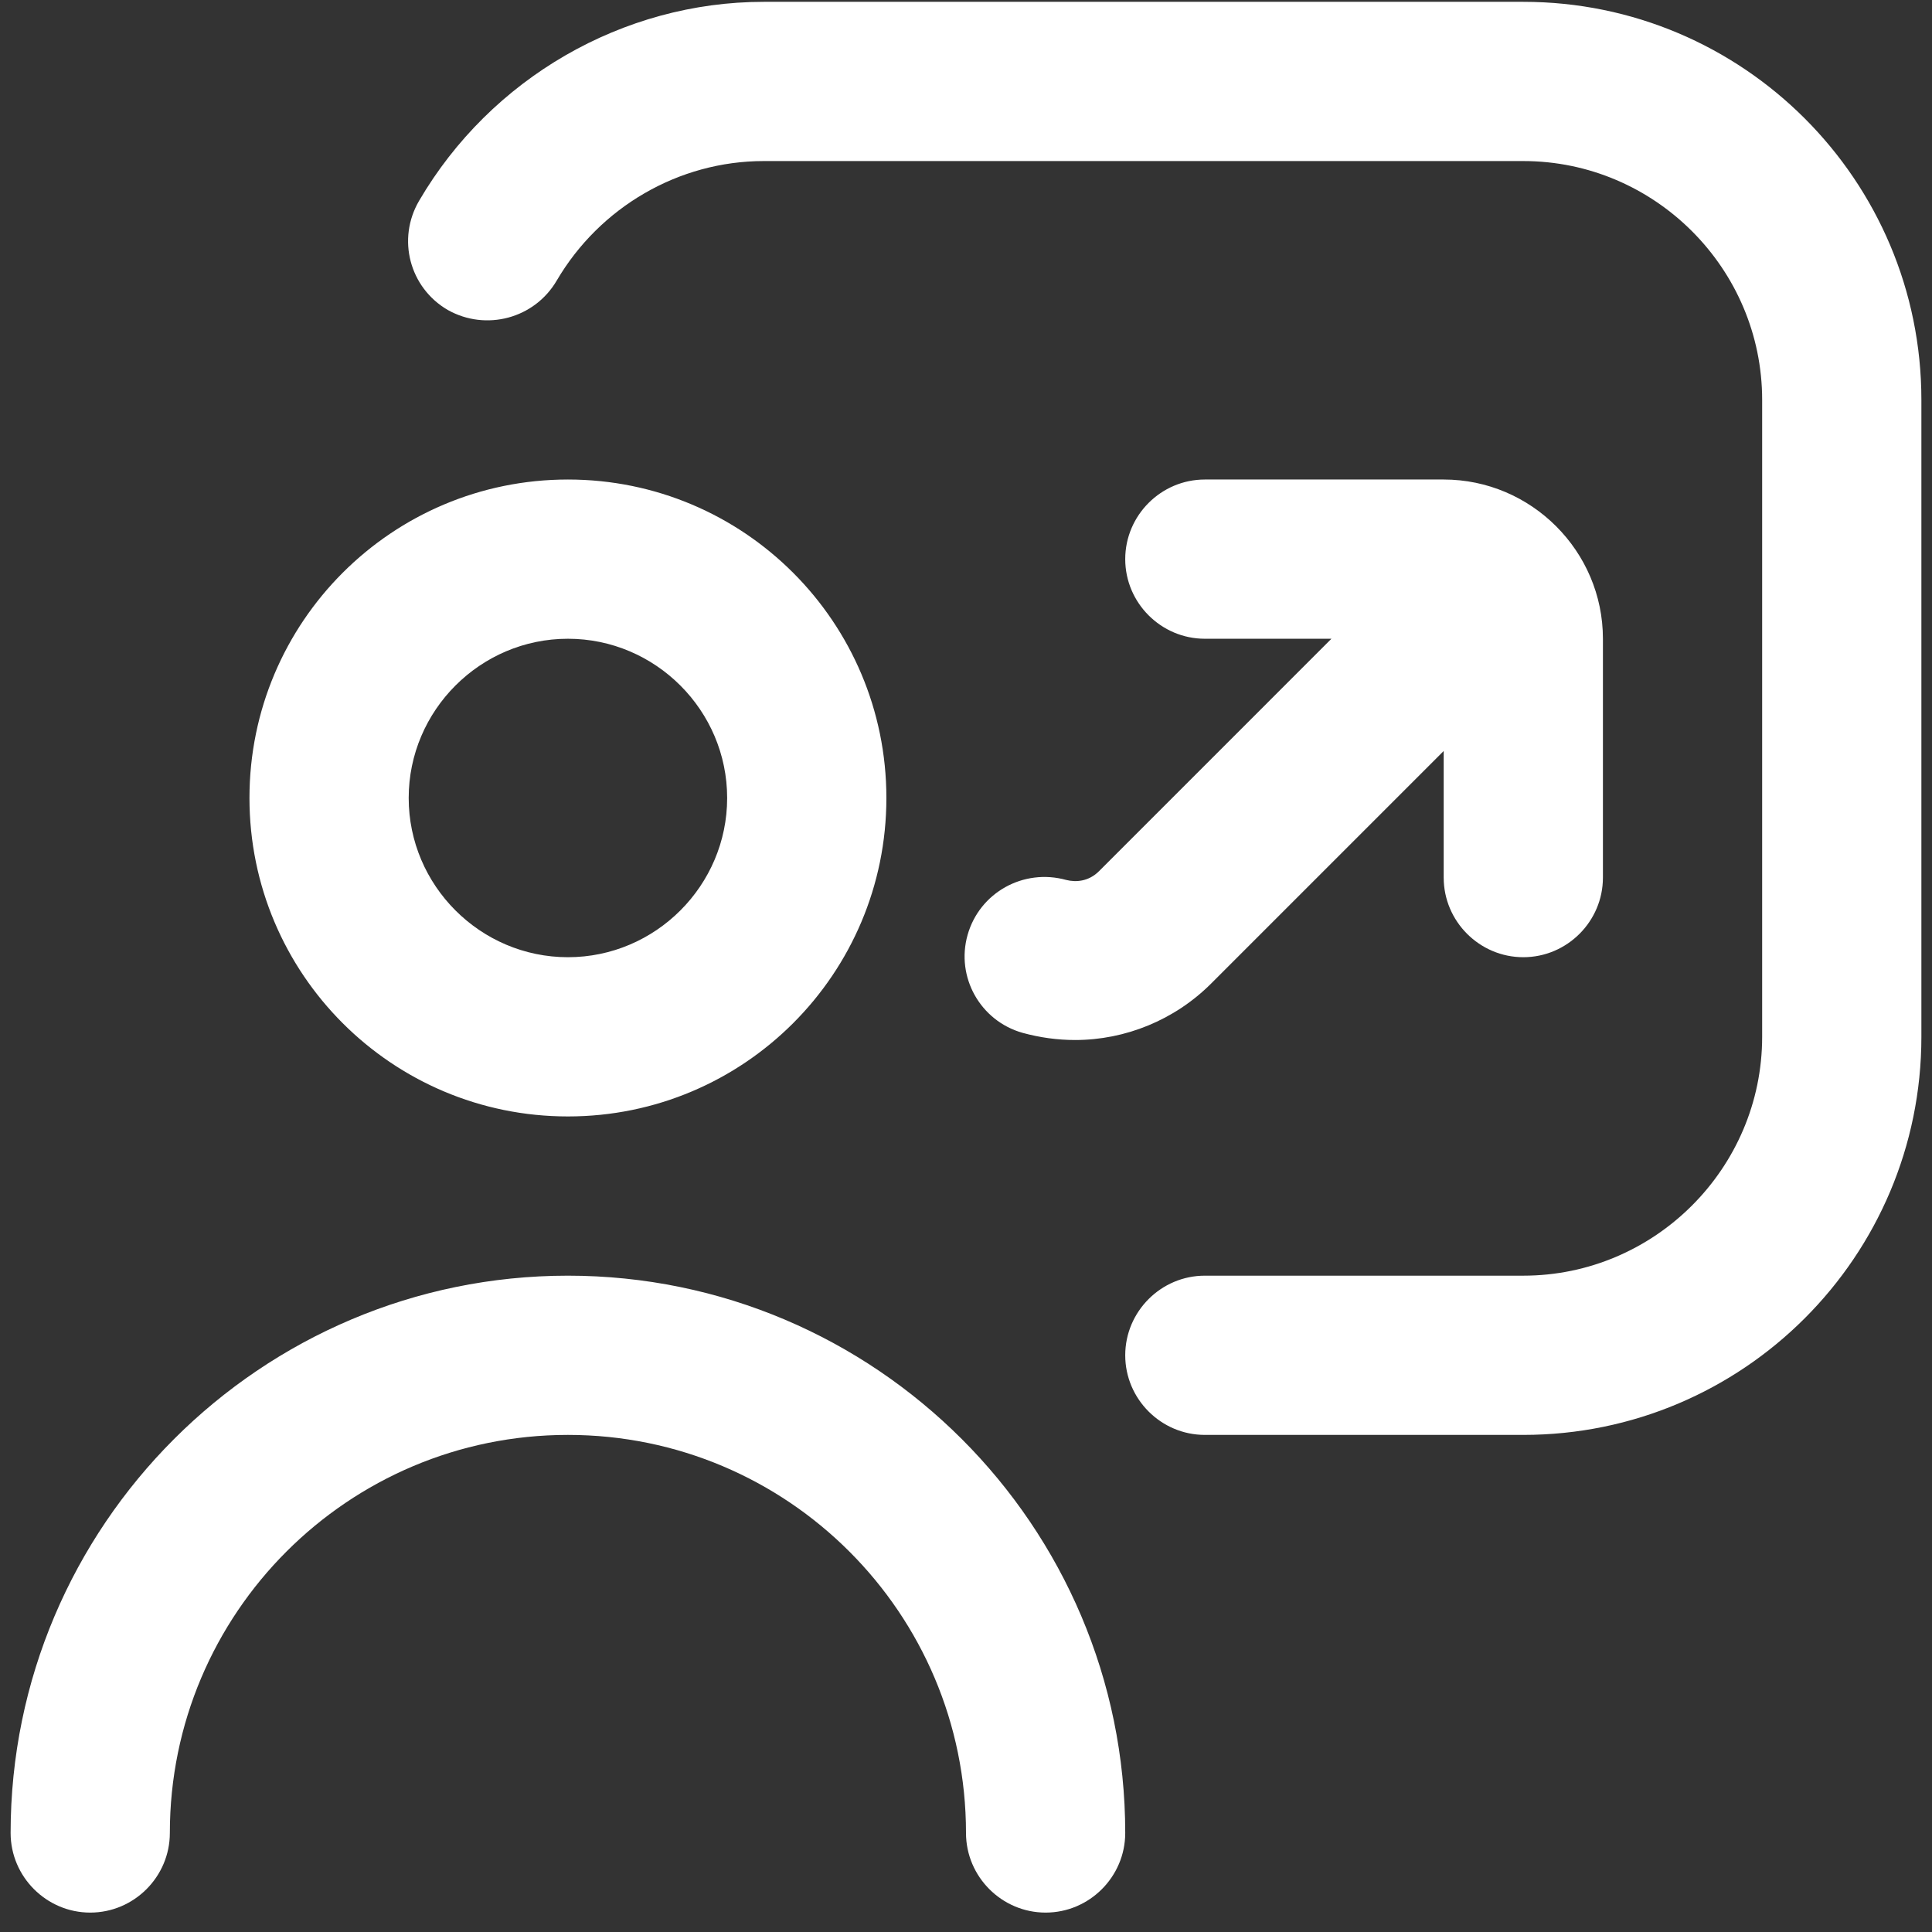 <svg xmlns="http://www.w3.org/2000/svg" width="91" height="91" viewBox="0 0 91 91" fill="none"><rect x="0" y="0" width="91" height="91" fill="#333333" stroke="none"/><path d="M26.75 52.586C35.038 52.586 41.75 45.873 41.75 37.586C41.75 29.298 35.038 22.586 26.75 22.586C18.462 22.586 11.75 29.298 11.75 37.586C11.75 45.873 18.462 52.586 26.75 52.586ZM26.75 30.086C30.875 30.086 34.25 33.461 34.25 37.586C34.25 41.711 30.875 45.086 26.75 45.086C22.625 45.086 19.25 41.711 19.25 37.586C19.25 33.461 22.625 30.086 26.75 30.086ZM53 86.336C53 88.398 51.312 90.086 49.25 90.086C47.188 90.086 45.5 88.398 45.5 86.336C45.5 75.986 37.1 67.586 26.75 67.586C16.4 67.586 8 75.986 8 86.336C8 88.398 6.312 90.086 4.25 90.086C2.188 90.086 0.5 88.398 0.5 86.336C0.5 71.861 12.275 60.086 26.75 60.086C41.225 60.086 53 71.861 53 86.336ZM90.5 18.836V48.836C90.5 59.186 82.1 67.586 71.75 67.586H56.75C54.688 67.586 53 65.898 53 63.836C53 61.773 54.688 60.086 56.75 60.086H71.75C77.938 60.086 83 55.023 83 48.836V18.836C83 12.648 77.938 7.586 71.75 7.586H35.975C31.962 7.586 28.25 9.761 26.225 13.211C25.175 15.011 22.887 15.611 21.087 14.598C19.288 13.548 18.688 11.261 19.738 9.461C23.113 3.686 29.337 0.086 35.975 0.086H71.75C82.1 0.086 90.5 8.486 90.5 18.836ZM51.763 41.036L62.712 30.086H56.75C54.688 30.086 53 28.398 53 26.336C53 24.273 54.688 22.586 56.75 22.586H68C72.125 22.586 75.5 25.961 75.5 30.086V41.336C75.5 43.398 73.812 45.086 71.75 45.086C69.688 45.086 68 43.398 68 41.336V35.373L57.05 46.323C55.325 48.048 53 48.986 50.638 48.986C49.812 48.986 48.987 48.873 48.163 48.648C46.175 48.086 45.013 46.023 45.575 44.036C46.138 42.048 48.2 40.886 50.225 41.448C50.675 41.561 51.275 41.523 51.763 41.036Z" fill="white"></path></svg>
